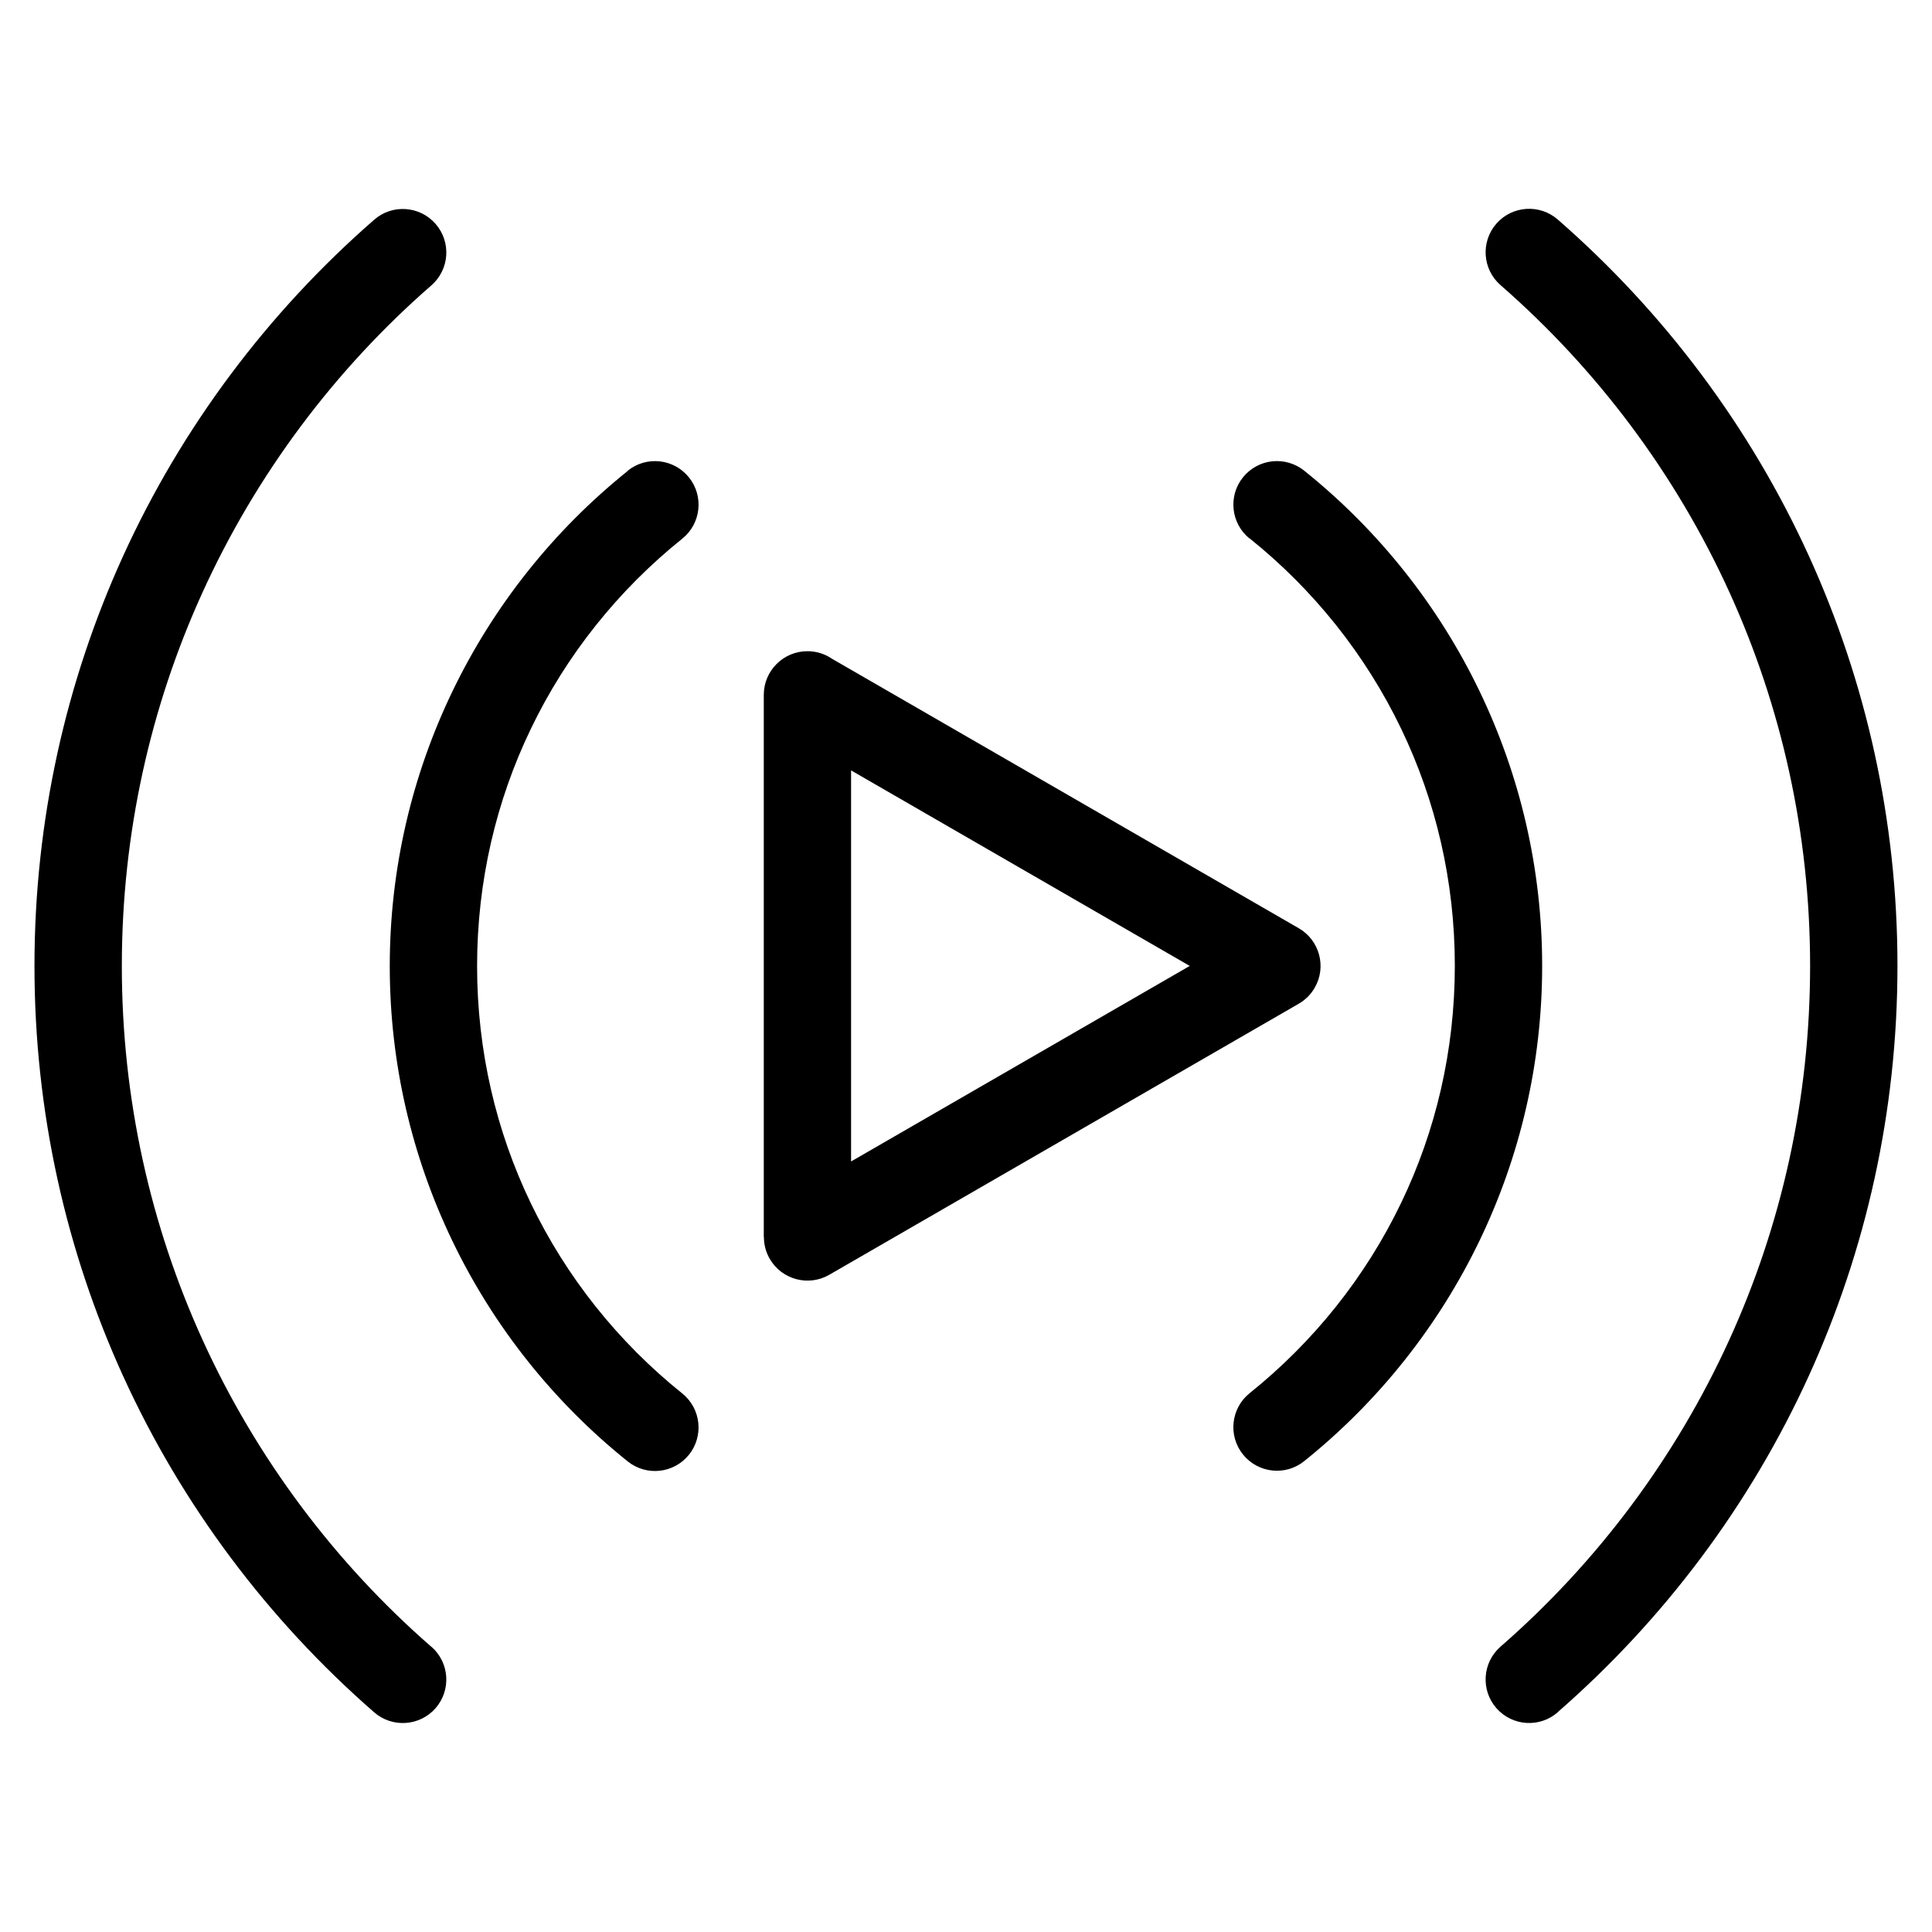 <?xml version="1.0" encoding="UTF-8"?>
<!-- Uploaded to: SVG Repo, www.svgrepo.com, Generator: SVG Repo Mixer Tools -->
<svg fill="#000000" width="800px" height="800px" version="1.1" viewBox="144 144 512 512" xmlns="http://www.w3.org/2000/svg">
 <path d="m364.47 318.57 123.73 71.43c5.516 3.188 7.406 10.262 4.203 15.781-1.074 1.859-2.602 3.309-4.352 4.293l-124.27 71.75c-5.516 3.188-12.574 1.316-15.781-4.203-1.059-1.812-1.559-3.824-1.559-5.789h-0.031v-143.68c0-6.394 5.184-11.578 11.578-11.578 2.402 0 4.625 0.727 6.469 1.98zm-106.13 261.84c4.793 4.203 5.273 11.473 1.09 16.277-4.203 4.793-11.488 5.273-16.277 1.09-28.129-24.531-50.965-54.91-66.578-89.219-15.055-33.086-23.441-69.844-23.441-108.55s8.387-75.465 23.441-108.55c15.613-34.309 38.449-64.691 66.578-89.219 4.793-4.203 12.078-3.703 16.277 1.09 4.188 4.793 3.703 12.078-1.09 16.277-25.605 22.324-46.418 50.059-60.699 81.453-13.723 30.152-21.355 63.66-21.355 98.969s7.648 68.816 21.355 98.969c14.281 31.395 35.098 59.129 60.699 81.453zm52.008-311.66c4.957-4.004 12.227-3.203 16.234 1.77 3.988 4.973 3.203 12.227-1.77 16.234-16.93 13.574-30.742 30.816-40.188 50.512-9.098 18.922-14.191 40.203-14.191 62.754 0 22.535 5.094 43.832 14.191 62.754 9.445 19.68 23.262 36.941 40.188 50.512 4.957 3.988 5.758 11.262 1.77 16.234-4.004 4.973-11.262 5.758-16.234 1.77-19.543-15.672-35.535-35.656-46.523-58.555-10.594-22.066-16.535-46.719-16.535-72.684 0-25.965 5.941-50.633 16.535-72.684 11.004-22.898 26.98-42.879 46.523-58.555zm246.48 329.01c-4.793 4.203-12.078 3.703-16.277-1.09-4.188-4.793-3.703-12.078 1.09-16.277 25.605-22.324 46.418-50.059 60.699-81.453 13.723-30.152 21.355-63.66 21.355-98.969 0-35.309-7.648-68.816-21.355-98.969-14.281-31.395-35.098-59.129-60.699-81.453-4.793-4.203-5.273-11.473-1.09-16.277 4.203-4.793 11.488-5.273 16.277-1.09 28.129 24.531 50.965 54.91 66.578 89.219 15.055 33.086 23.441 69.844 23.441 108.55s-8.387 75.465-23.441 108.55c-15.613 34.309-38.449 64.691-66.578 89.219zm-81.664-311.02c-4.957-3.988-5.758-11.262-1.77-16.234 4.004-4.973 11.262-5.758 16.234-1.77 19.543 15.672 35.535 35.656 46.523 58.555 10.594 22.066 16.535 46.719 16.535 72.684 0 25.965-5.941 50.633-16.535 72.684-11.004 22.898-26.98 42.879-46.523 58.555-4.957 4.004-12.227 3.203-16.234-1.77-3.988-4.973-3.203-12.227 1.77-16.234 16.93-13.574 30.742-30.816 40.188-50.512 9.098-18.922 14.191-40.203 14.191-62.754 0-22.535-5.094-43.832-14.191-62.754-9.445-19.68-23.262-36.941-40.188-50.512zm-15.855 113.25-89.766-51.828v103.64l89.766-51.828z"/>
</svg>